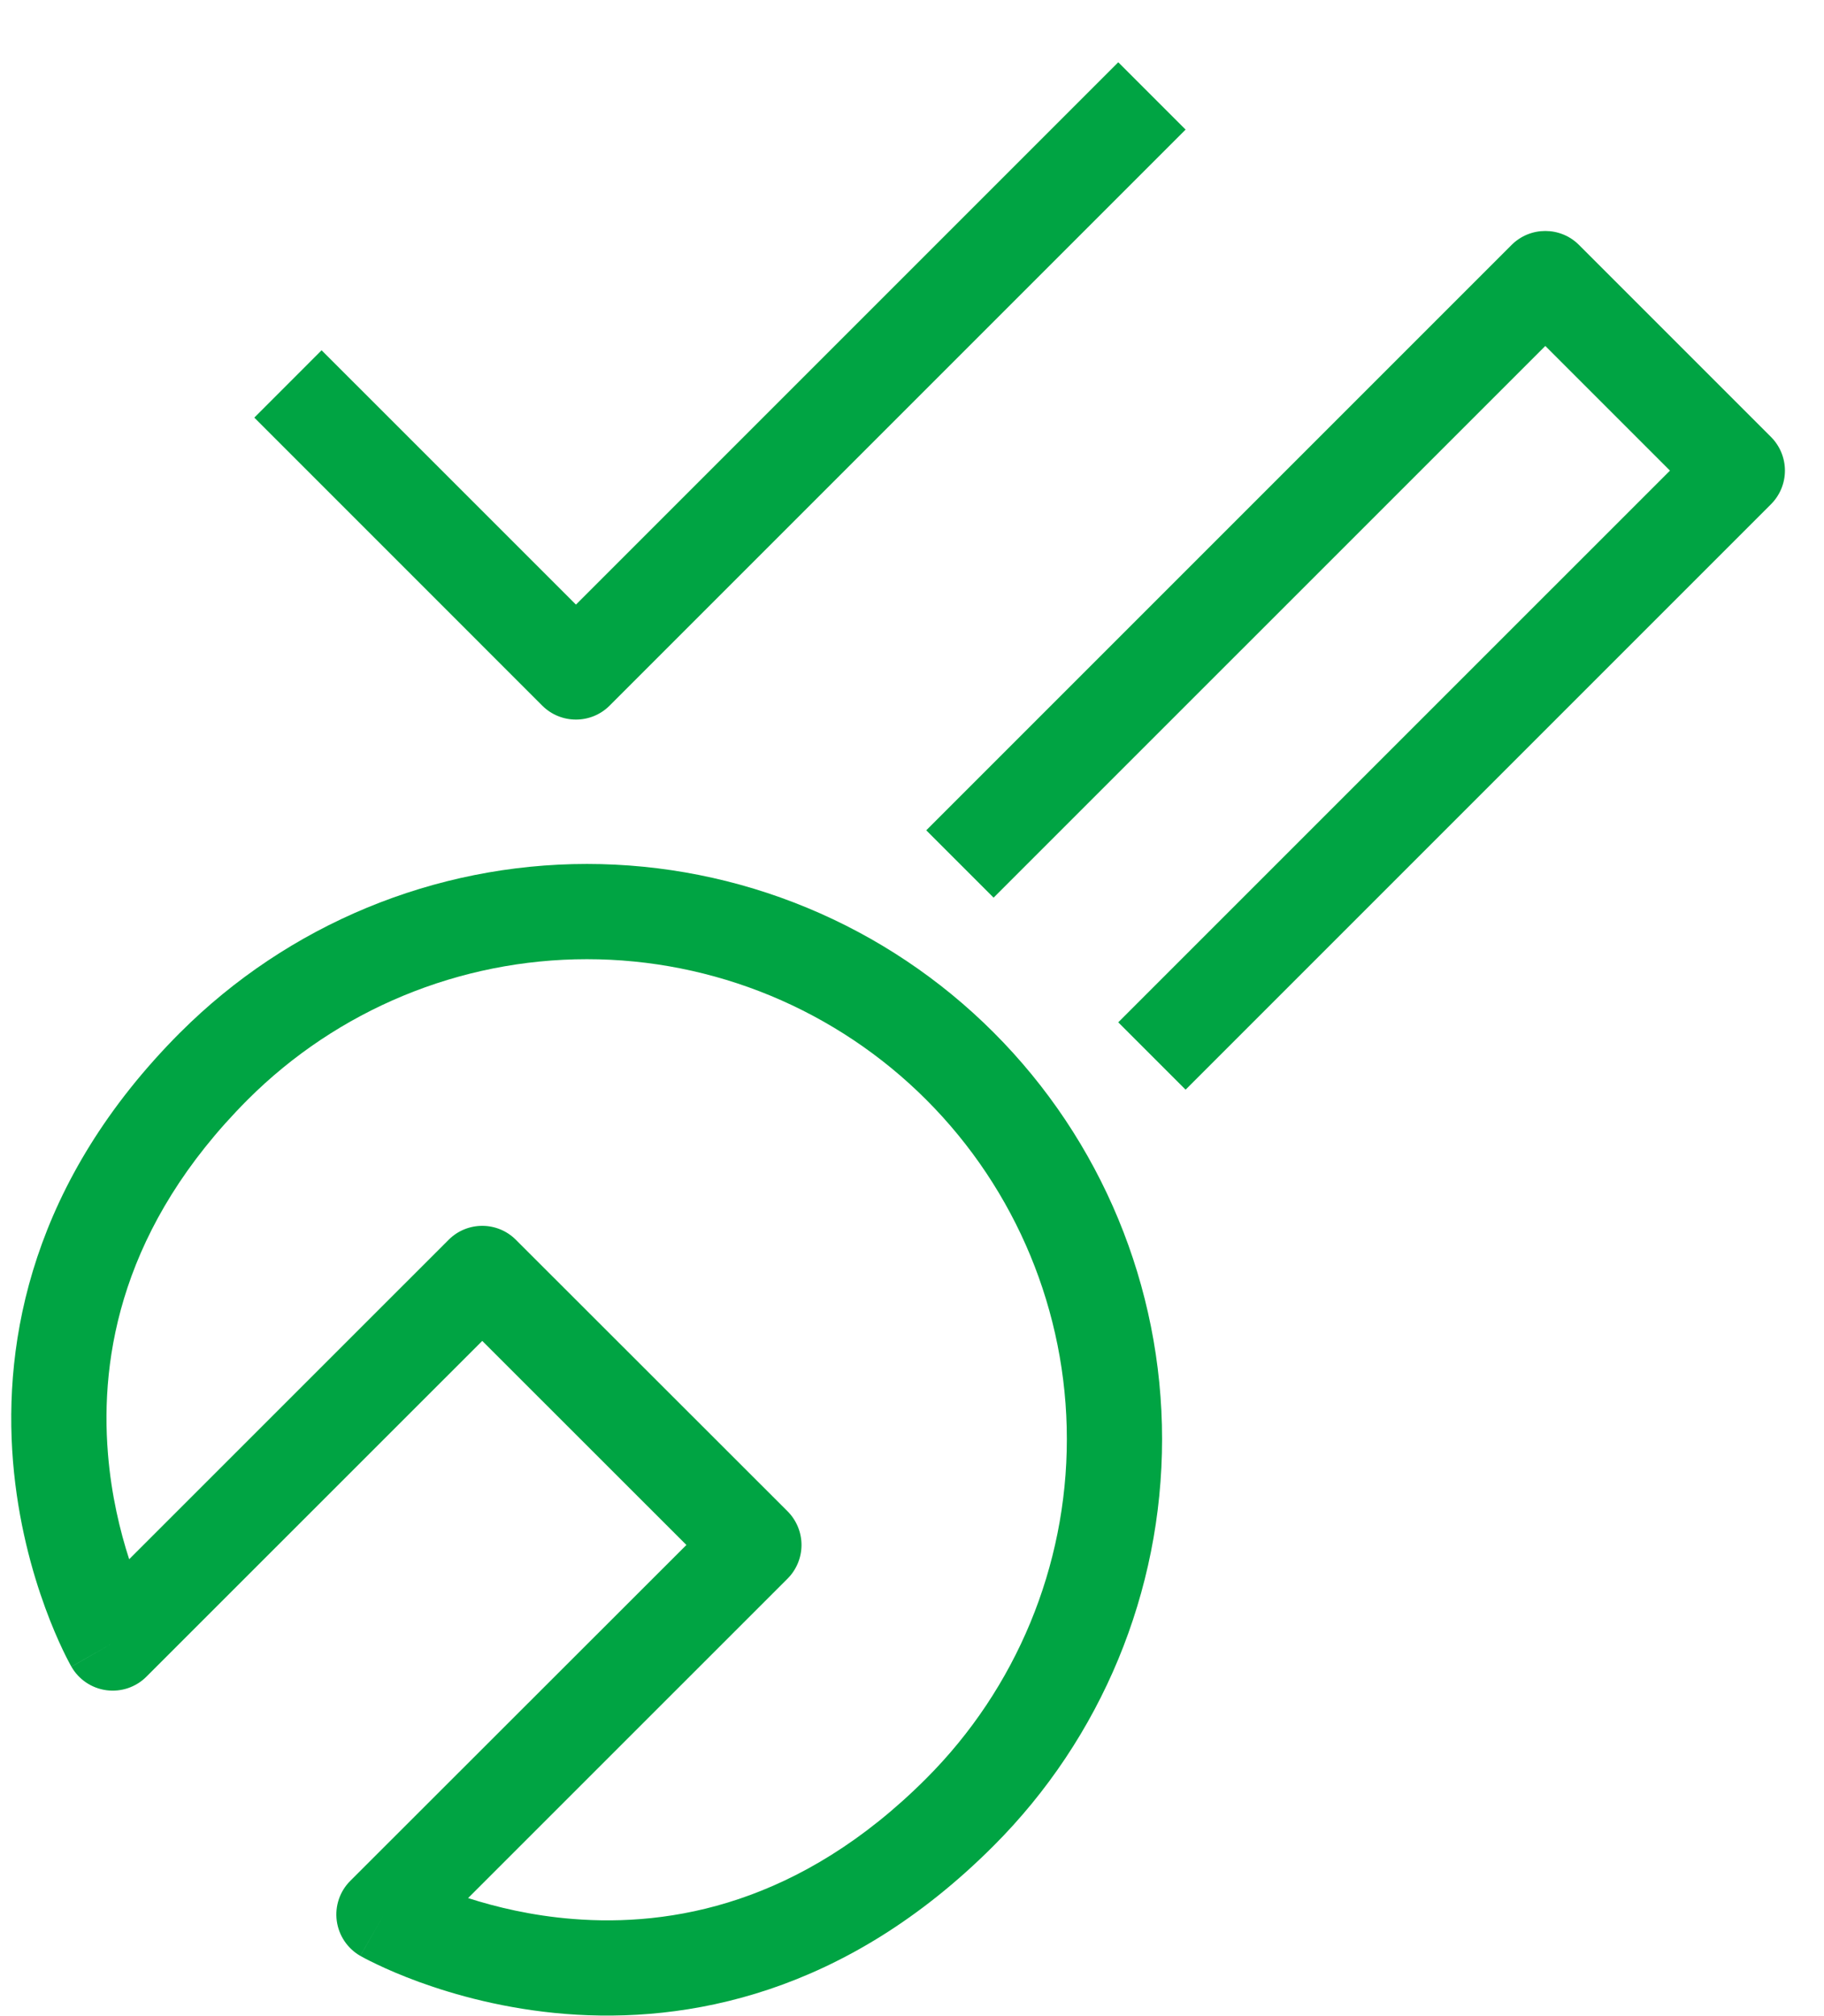<svg width="38" height="42" viewBox="0 0 38 42" fill="none" xmlns="http://www.w3.org/2000/svg">
<path fill-rule="evenodd" clip-rule="evenodd" d="M24.7 2.7L12.7 14.7C12.313 15.087 11.685 15.087 11.297 14.7L5.298 8.7L6.7 7.297L11.999 12.595L23.297 1.297L24.7 2.7ZM31.492 5.102C31.88 4.715 32.508 4.715 32.895 5.102L36.895 9.102C37.081 9.288 37.186 9.541 37.186 9.804C37.186 10.067 37.081 10.319 36.895 10.505L24.7 22.7L23.297 21.297L34.791 9.804L32.194 7.207L20.7 18.7L19.297 17.297L31.492 5.102ZM3.756 21.508C6.003 19.261 9.051 17.998 12.228 17.998C13.802 17.998 15.36 18.308 16.813 18.91C18.267 19.512 19.588 20.395 20.7 21.508C22.947 23.755 24.21 26.802 24.21 29.98C24.21 33.157 22.948 36.204 20.701 38.451C17.607 41.55 14.307 42.156 11.775 41.954C10.524 41.854 9.471 41.558 8.729 41.288C8.358 41.152 8.061 41.022 7.853 40.922C7.749 40.873 7.667 40.831 7.609 40.801C7.58 40.785 7.557 40.773 7.539 40.763C7.531 40.758 7.524 40.755 7.518 40.751L7.511 40.747L7.508 40.746L7.507 40.745C7.507 40.745 7.506 40.745 7.999 39.884L7.506 40.745C7.238 40.591 7.057 40.321 7.016 40.015C6.975 39.708 7.079 39.4 7.298 39.182L14.3 32.185L10.047 27.934L3.05 34.929C2.831 35.148 2.523 35.252 2.217 35.211C1.911 35.17 1.641 34.989 1.488 34.721L2.348 34.228C1.488 34.721 1.487 34.72 1.487 34.72L1.486 34.719L1.485 34.716L1.481 34.709C1.478 34.703 1.474 34.696 1.469 34.688C1.46 34.67 1.447 34.647 1.432 34.618C1.401 34.56 1.359 34.477 1.309 34.373C1.21 34.165 1.079 33.868 0.943 33.496C0.671 32.754 0.374 31.7 0.271 30.447C0.064 27.912 0.663 24.608 3.755 21.508L3.756 21.508ZM16.407 32.887C16.593 32.701 16.698 32.448 16.698 32.185C16.698 31.922 16.593 31.669 16.407 31.483L10.748 25.828C10.361 25.44 9.733 25.44 9.346 25.828L2.691 32.482C2.502 31.899 2.319 31.147 2.249 30.285C2.082 28.243 2.537 25.539 5.159 22.91C7.034 21.035 9.577 19.982 12.228 19.982C13.541 19.982 14.841 20.241 16.054 20.743C17.267 21.246 18.369 21.982 19.297 22.91C21.172 24.785 22.226 27.328 22.226 29.98C22.226 32.631 21.172 35.174 19.297 37.049L19.297 37.049C16.671 39.679 13.971 40.139 11.933 39.976C11.078 39.908 10.332 39.728 9.752 39.541L16.407 32.887Z" fill="#00A443"/>
</svg>
